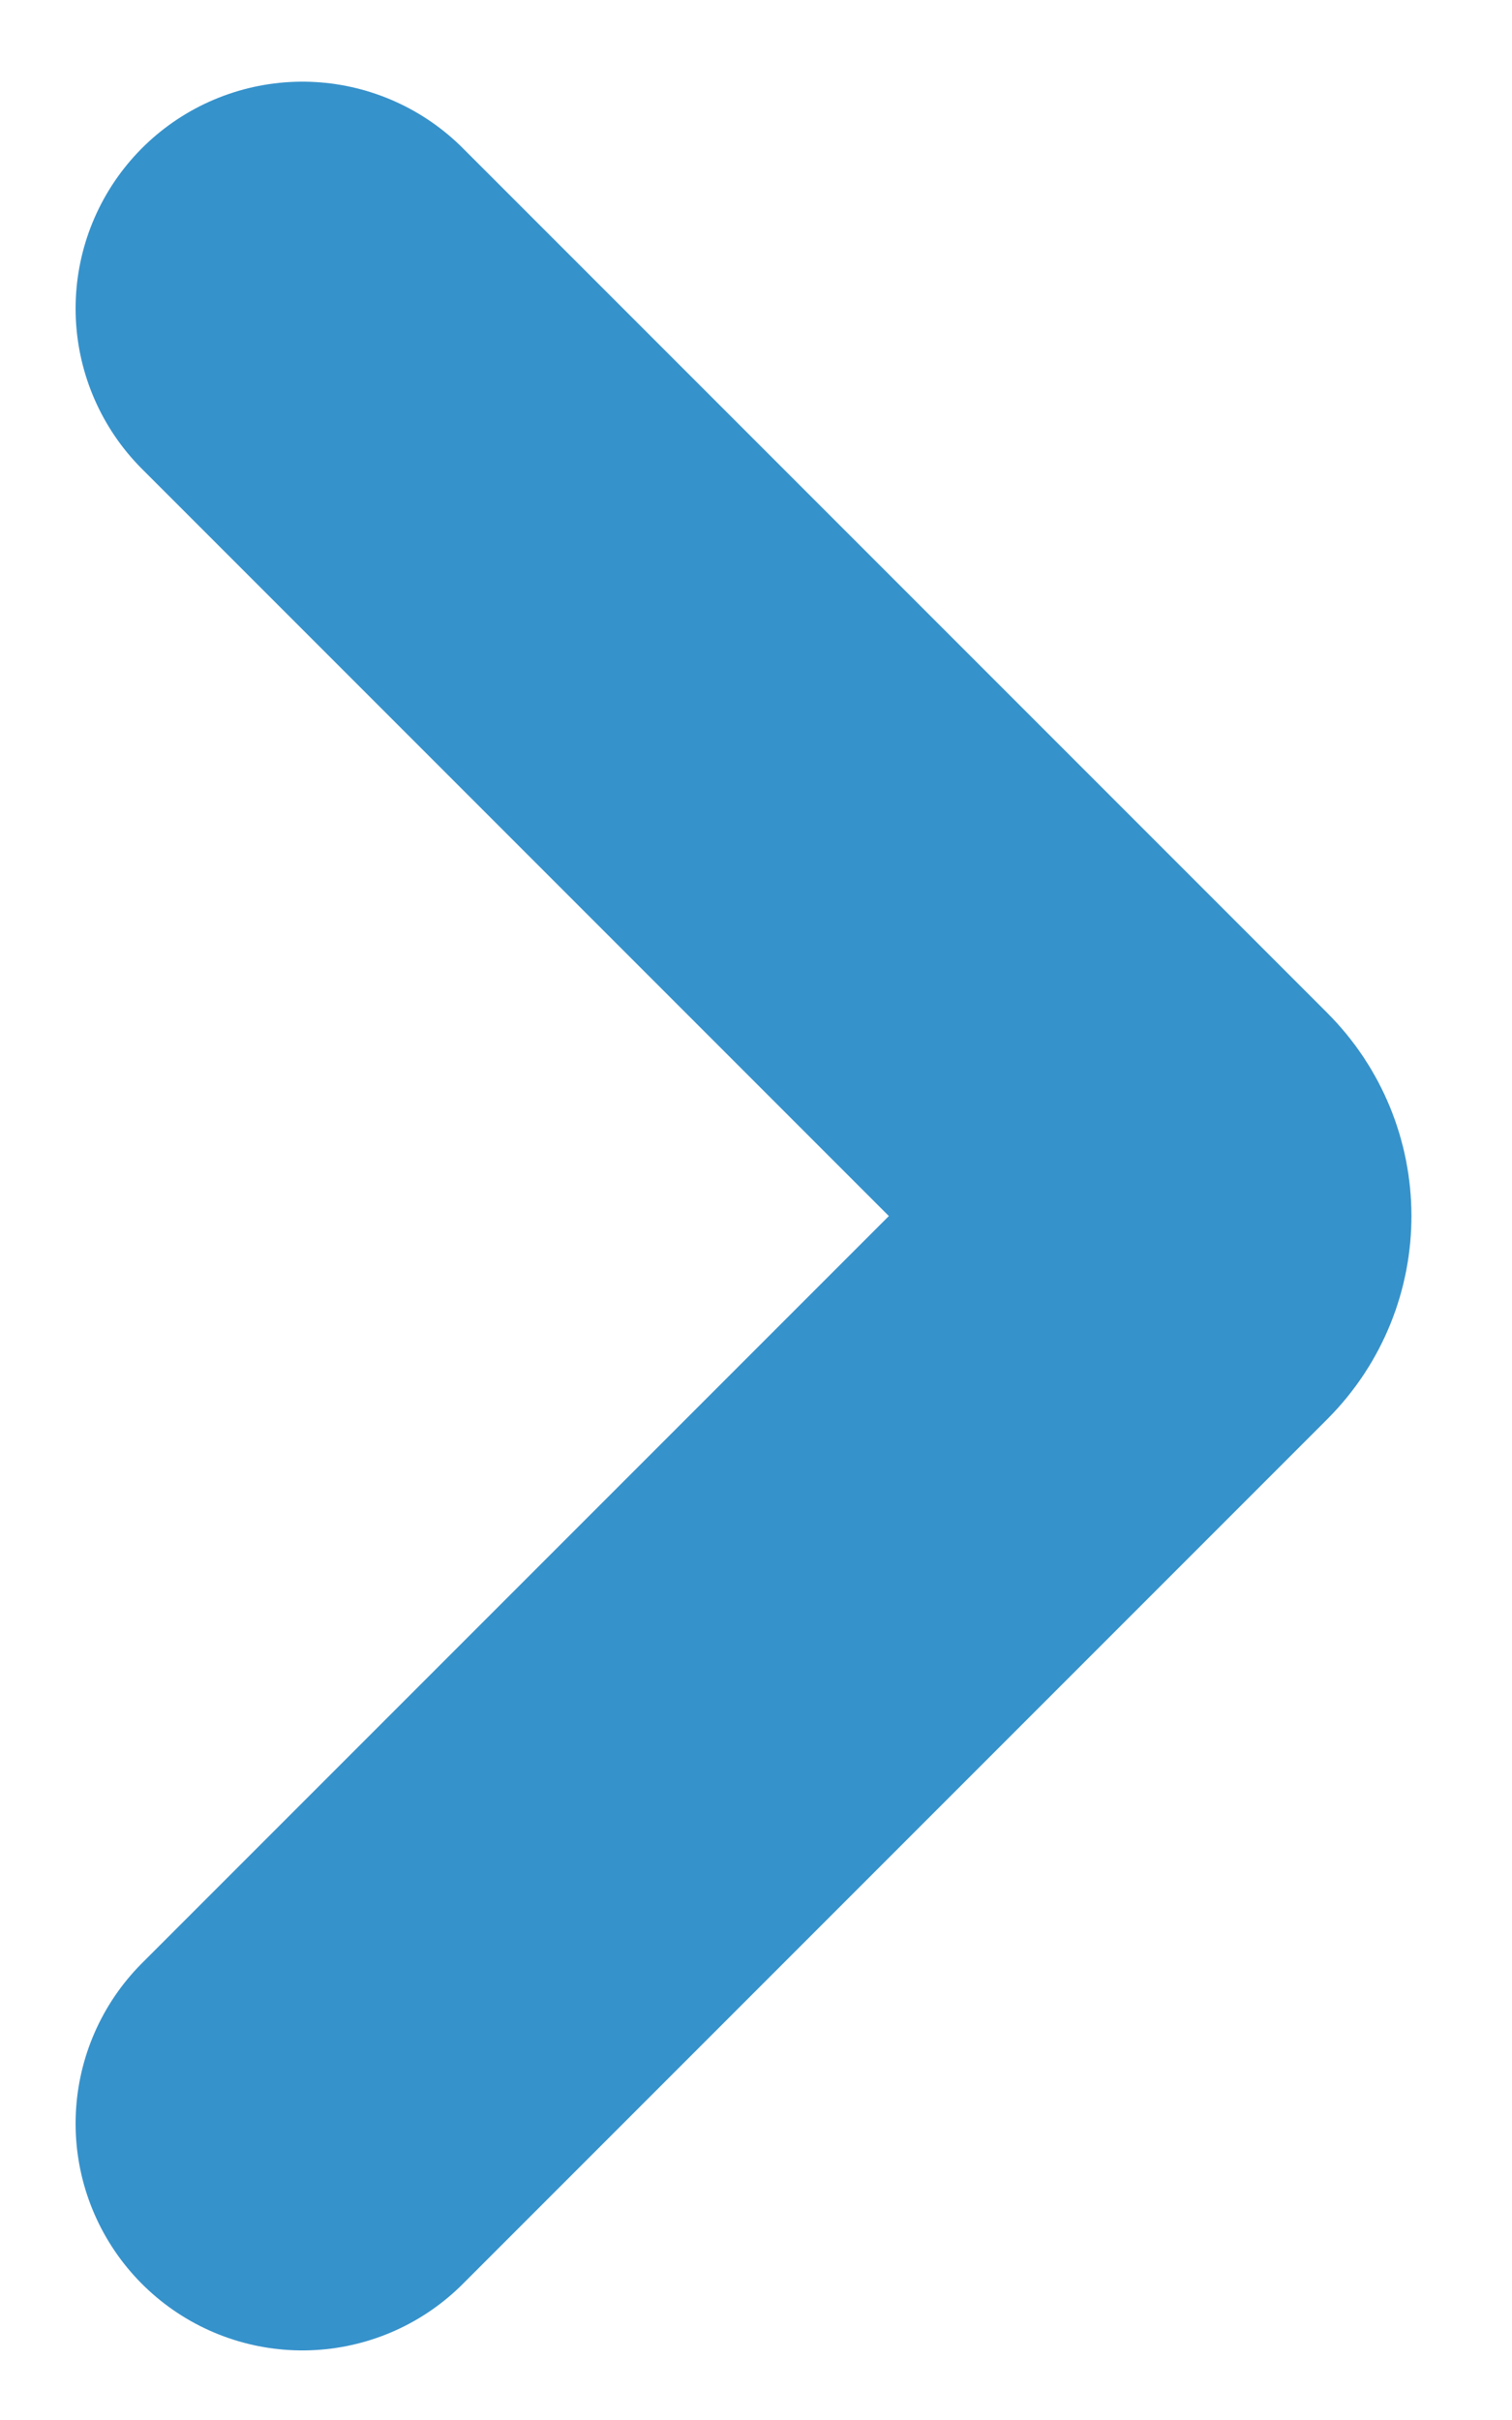 <svg width="5" height="8" viewBox="0 0 5 8" fill="none" xmlns="http://www.w3.org/2000/svg">
<path d="M1 1.02L3.859 3.879C3.937 3.957 3.937 4.083 3.859 4.161L1 7.02" stroke="#3692CB" stroke-width="1.5" stroke-linecap="round"/>
</svg>

